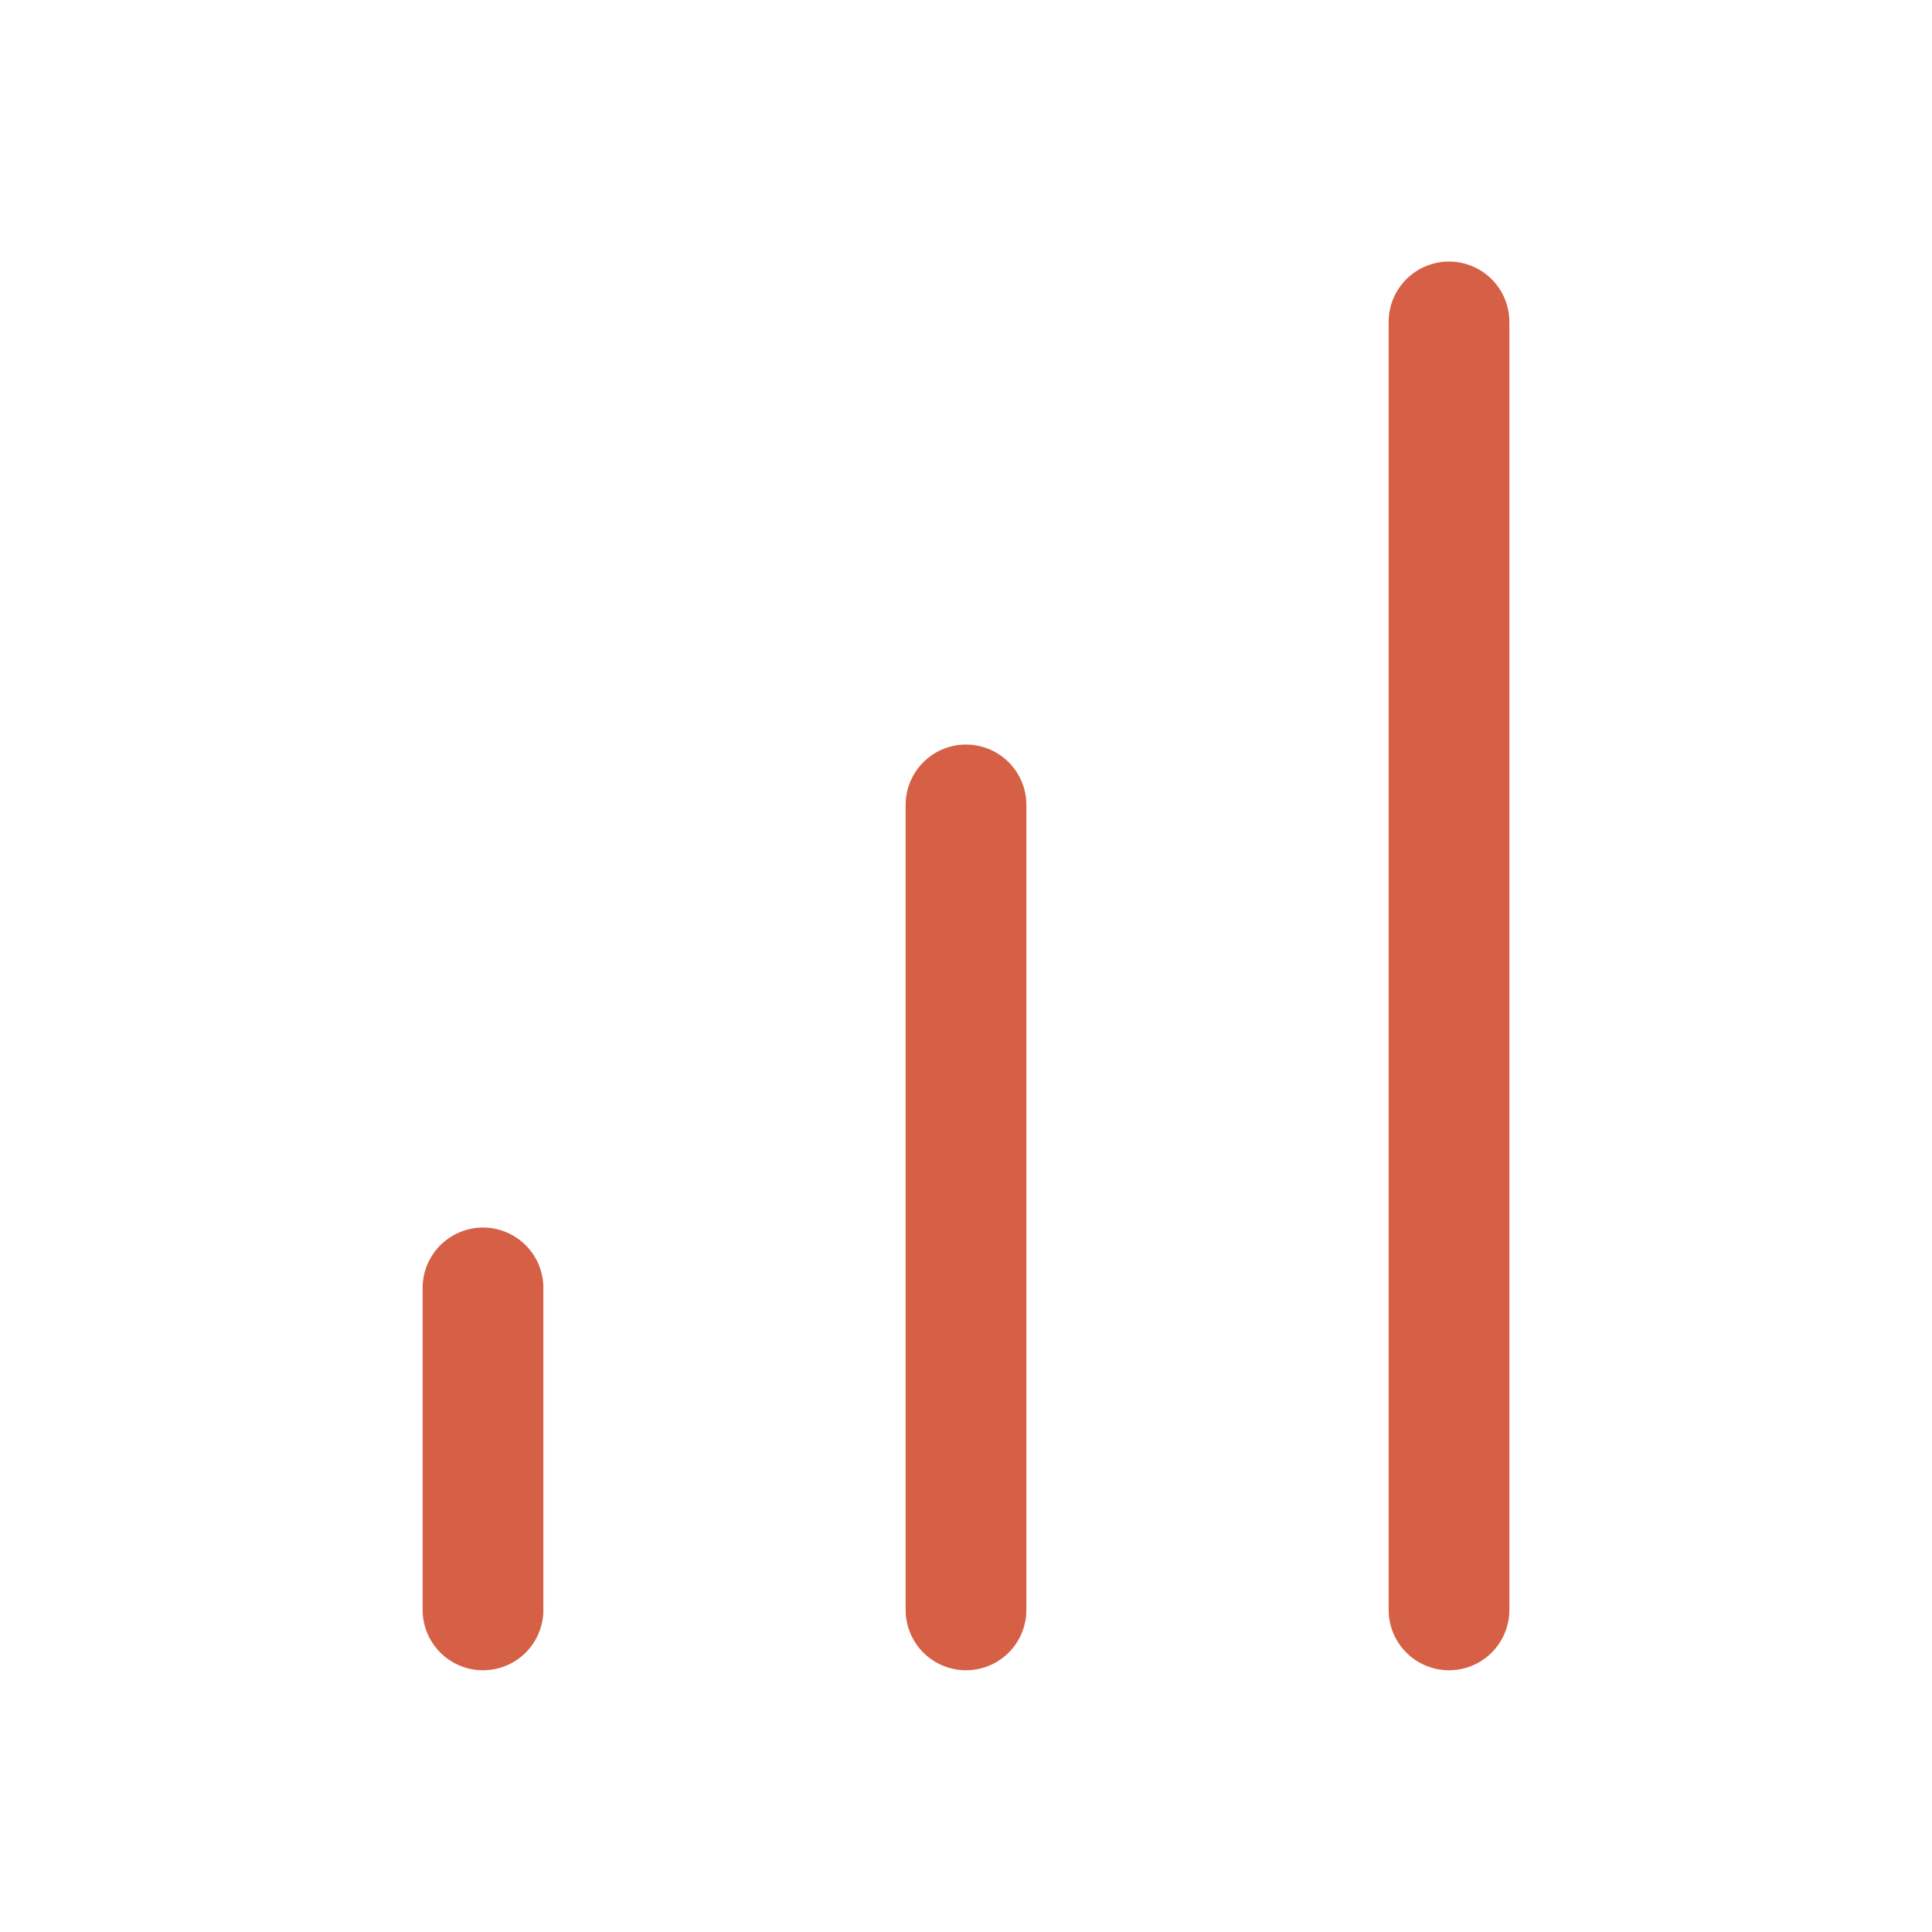 <svg width="32" height="32" viewBox="0 0 32 32" fill="none" xmlns="http://www.w3.org/2000/svg">
<path d="M16 26.665V13.332" stroke="#D66046" stroke-width="2" stroke-linecap="round" stroke-linejoin="round"/>
<path d="M24 26.665V5.332" stroke="#D66046" stroke-width="2" stroke-linecap="round" stroke-linejoin="round"/>
<path d="M8 26.665V21.332" stroke="#D66046" stroke-width="2" stroke-linecap="round" stroke-linejoin="round"/>
</svg>
